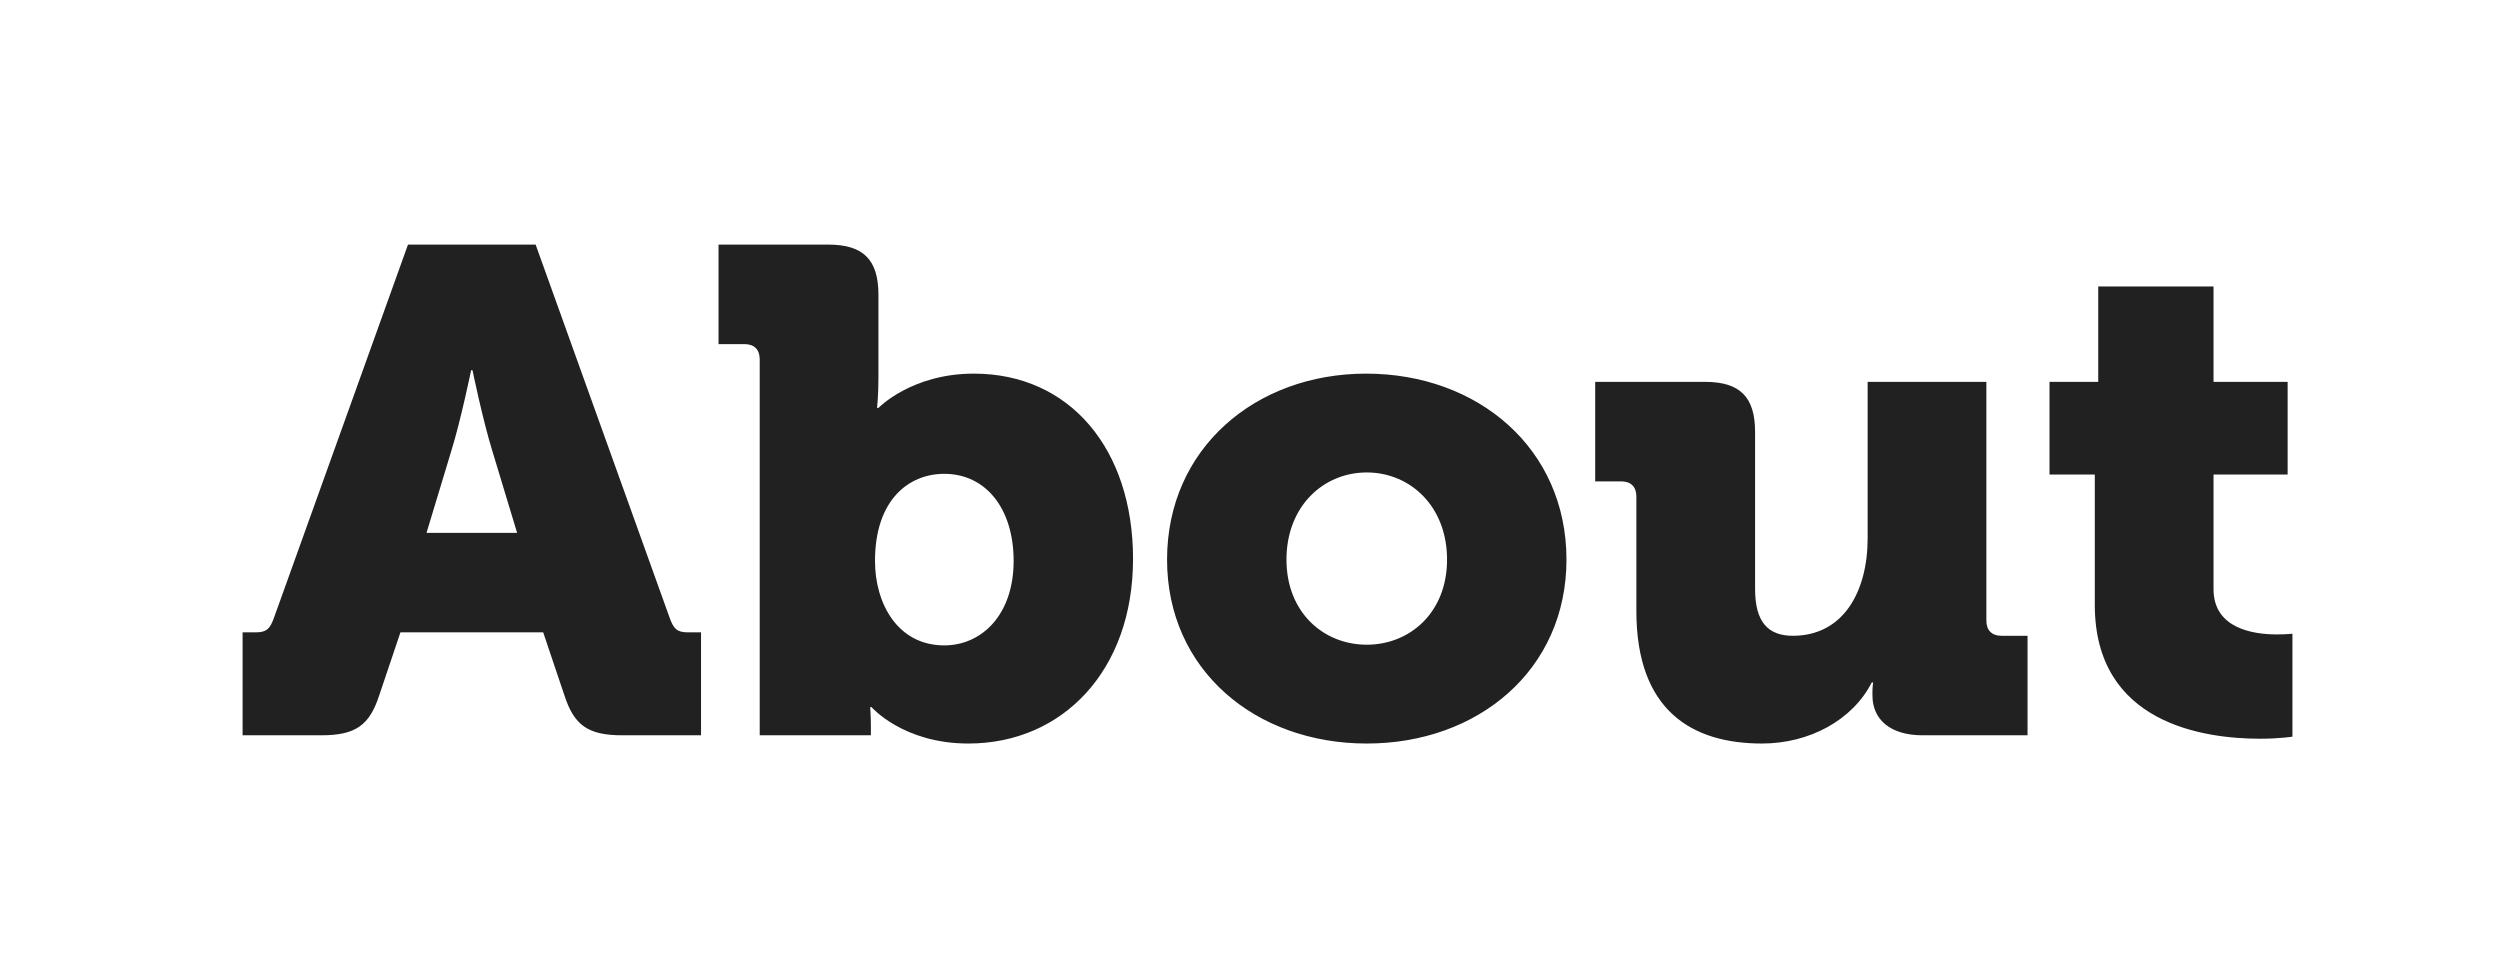 <svg fill="none" height="20" viewBox="0 0 51 20" width="51" xmlns="http://www.w3.org/2000/svg" xmlns:xlink="http://www.w3.org/1999/xlink"><filter id="a" color-interpolation-filters="sRGB" filterUnits="userSpaceOnUse" height="18.178" width="49.816" x=".949" y=".99"><feFlood flood-opacity="0" result="BackgroundImageFix"/><feColorMatrix in="SourceAlpha" type="matrix" values="0 0 0 0 0 0 0 0 0 0 0 0 0 0 0 0 0 0 127 0"/><feOffset dy="4"/><feGaussianBlur stdDeviation="2"/><feColorMatrix type="matrix" values="0 0 0 0 0 0 0 0 0 0 0 0 0 0 0 0 0 0 0.25 0"/><feBlend in2="BackgroundImageFix" mode="normal" result="effect1_dropShadow"/><feBlend in="SourceGraphic" in2="effect1_dropShadow" mode="normal" result="shape"/></filter><g filter="url(#a)"><path d="m4.949 11h1.61c.7 0 .98-.21 1.176-.812l.434-1.288h2.912l.434 1.288c.196.602.476.812 1.176.812h1.61v-2.1h-.266c-.224 0-.294-.07-.378-.308l-2.73-7.602-2.604-0-2.73 7.602c-.084.238-.154.308-.378.308h-.266zm3.752-4.13.504-1.666c.196-.63.406-1.652.406-1.652h.028s.21 1.022.406 1.652l.504 1.666zm6.797 4.13h2.268v-.168c0-.224-.014-.406-.014-.406h.028s.644.742 1.974.742c1.918 0 3.36-1.484 3.36-3.766 0-2.24-1.288-3.78-3.248-3.78-1.274 0-1.946.7-1.946.7h-.028s.028-.252.028-.616v-1.694c0-.714-.308-1.022-1.022-1.022l-2.24-0v2.03h.532c.196 0 .308.112.308.308zm2.352-3.556c0-1.246.686-1.778 1.414-1.778.84 0 1.414.7 1.414 1.778 0 1.106-.658 1.722-1.414 1.722-.952 0-1.414-.854-1.414-1.722zm5.958-.028c0 2.254 1.806 3.752 4.074 3.752s4.074-1.498 4.074-3.752c0-2.268-1.806-3.794-4.088-3.794-2.254-0-4.06 1.526-4.06 3.794zm2.436 0c0-1.092.756-1.778 1.638-1.778.882 0 1.638.686 1.638 1.778 0 1.078-.756 1.736-1.638 1.736s-1.638-.658-1.638-1.736zm7.138 1.05c0 2.03 1.134 2.702 2.562 2.702.966 0 1.848-.476 2.24-1.246h.028s-.014.098-.014.168v.098c0 .49.364.812 1.022.812h2.142v-2.03h-.532c-.196 0-.308-.112-.308-.308v-4.872h-2.422v3.192c0 1.078-.49 1.988-1.526 1.988-.504 0-.77-.28-.77-.952v-3.206c0-.714-.308-1.022-1.022-1.022h-2.24v2.03h.532c.196 0 .308.112.308.308zm9.352-.126c0 2.422 2.226 2.73 3.374 2.73.392 0 .658-.042.658-.042v-2.1s-.126.014-.322.014c-.462 0-1.288-.112-1.288-.924v-2.338h1.512v-1.89h-1.512v-1.946h-2.352v1.946h-.994v1.89h.924z" fill="#212121"/></g></svg>